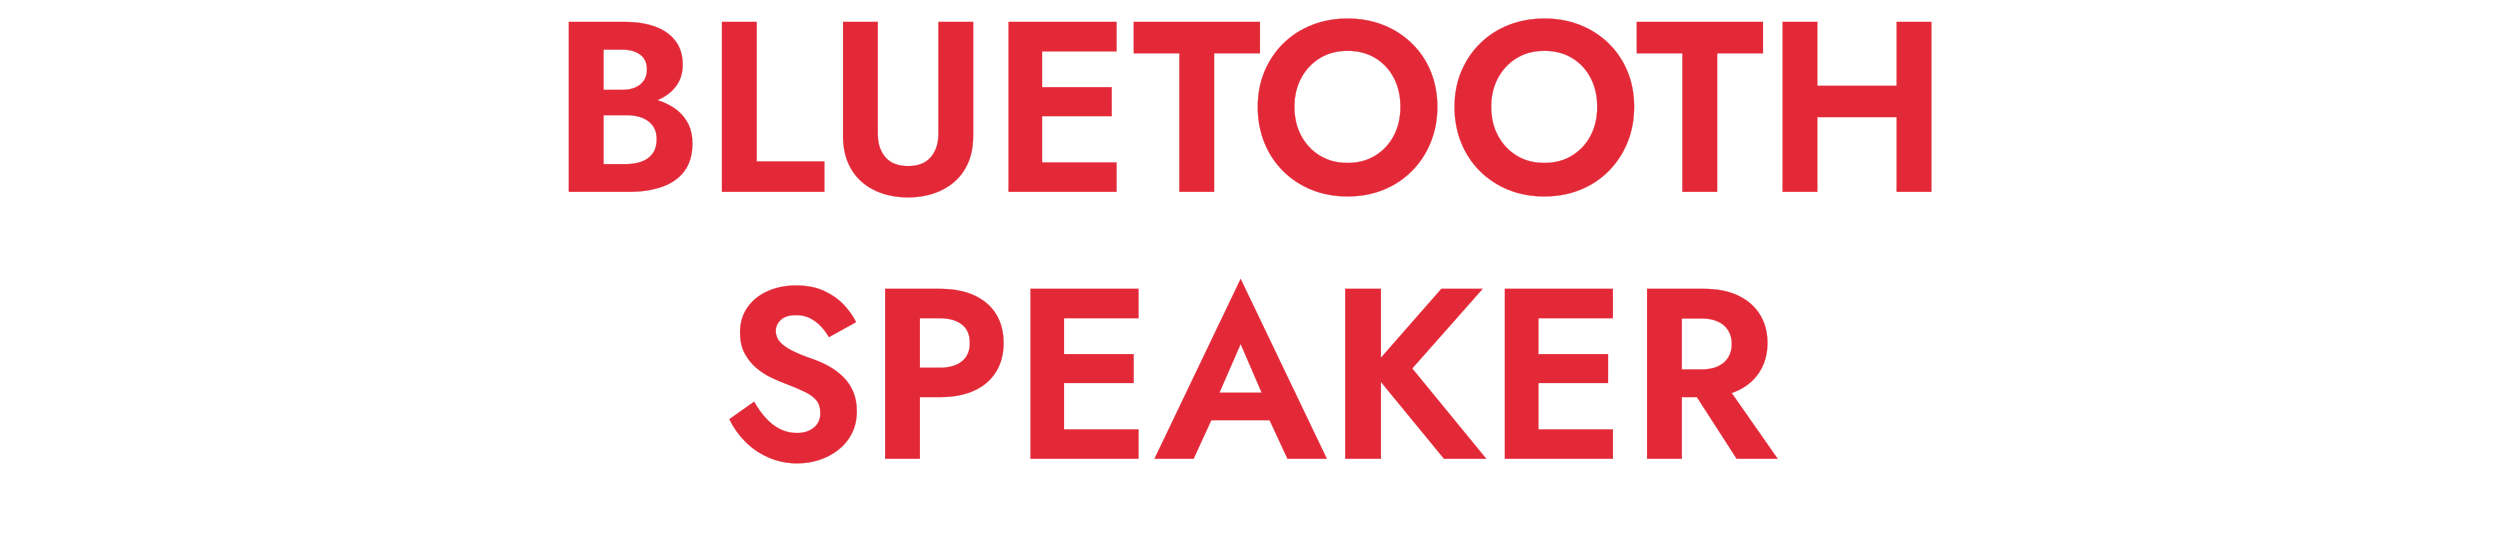 <svg width="154.542" height="33" viewBox="0 0 154.542 33" xmlns="http://www.w3.org/2000/svg"><g fill="#e32937" stroke="#e32937"><path d="M36.77 6.532h1.89q1.05 0 1.846-.292.795-.293 1.245-.863.45-.57.45-1.365 0-.9-.45-1.485-.45-.585-1.245-.877-.795-.293-1.845-.293h-3.495v10.5h3.72q1.17 0 2.055-.315.885-.315 1.372-.975.488-.66.488-1.695 0-.78-.323-1.335-.322-.555-.877-.907-.555-.353-1.253-.518-.697-.165-1.462-.165H36.77v1.17h1.92q.405 0 .75.083.345.082.607.27.263.187.405.465.143.277.143.667 0 .54-.248.885-.247.345-.682.503-.435.157-.975.157h-1.38v-7.08h1.155q.705 0 1.117.315.413.315.413.915 0 .39-.188.675-.187.285-.532.435-.345.15-.81.15H36.77zM44.63 1.357v10.5h6.33V9.982h-4.184V1.357zM52.116 1.357v7.05q0 .93.3 1.635t.84 1.185q.54.48 1.275.728.735.247 1.605.247.855 0 1.59-.247.735-.248 1.282-.728.548-.48.848-1.185.3-.705.3-1.635v-7.05H58.01v6.915q0 .9-.473 1.448-.472.547-1.402.547-.93 0-1.403-.547-.472-.548-.472-1.448V1.357zM63.726 11.857h5.295v-1.815h-5.295zm0-8.685h5.295V1.357h-5.295zm0 4.005h4.995V5.392h-4.995zm-1.38-5.82v10.5h2.07v-10.5zM70.086 3.292h2.82v8.565h2.145V3.292h2.835V1.357h-7.8zM80.016 6.607q0-1.005.42-1.785t1.155-1.23q.735-.45 1.71-.45.99 0 1.725.45.735.45 1.14 1.23.405.78.405 1.785t-.413 1.785q-.412.78-1.147 1.23-.735.45-1.71.45t-1.71-.45q-.735-.45-1.155-1.23-.42-.78-.42-1.785zm-2.265 0q0 1.185.405 2.198.405 1.012 1.155 1.762t1.762 1.163q1.013.412 2.228.412 1.215 0 2.227-.412 1.013-.413 1.755-1.163.743-.75 1.155-1.762.413-1.013.413-2.198 0-1.2-.413-2.197-.412-.998-1.17-1.733-.757-.735-1.762-1.132-1.005-.398-2.205-.398-1.185 0-2.198.398-1.012.397-1.762 1.132-.75.735-1.17 1.733-.42.997-.42 2.197zM92.18 6.607q0-1.005.42-1.785t1.156-1.23q.735-.45 1.71-.45.99 0 1.725.45.735.45 1.14 1.23.405.78.405 1.785t-.413 1.785q-.412.78-1.147 1.23-.735.45-1.71.45t-1.71-.45q-.735-.45-1.155-1.23-.42-.78-.42-1.785zm-2.264 0q0 1.185.405 2.198.405 1.012 1.155 1.762t1.762 1.163q1.013.412 2.228.412 1.215 0 2.227-.412 1.013-.413 1.755-1.163.743-.75 1.155-1.762.413-1.013.413-2.198 0-1.2-.413-2.197-.412-.998-1.17-1.733-.757-.735-1.762-1.132-1.005-.398-2.205-.398-1.185 0-2.198.398-1.012.397-1.762 1.132-.75.735-1.17 1.733-.42.997-.42 2.197zM101.18 3.292H104v8.565h2.146V3.292h2.835V1.357h-7.8zM110.9 7.237h7.71V5.302h-7.71zm6.346-5.88v10.5h2.145v-10.5zm-7.05 0v10.5h2.145v-10.5z" stroke-width=".015"/></g><g fill="#e32937" stroke="#e32937"><path d="M46.618 24.832l-1.53 1.08q.345.735.96 1.365t1.448.998q.832.367 1.792.367.72 0 1.373-.217.652-.218 1.177-.63.525-.413.825-1.013.3-.6.3-1.365 0-.675-.217-1.192-.218-.518-.6-.9-.383-.383-.855-.653-.473-.27-.983-.45-.795-.27-1.32-.532-.525-.263-.78-.555-.255-.293-.255-.683 0-.39.315-.682.315-.293.945-.293.48 0 .855.188.375.187.668.495.292.307.502.682l1.68-.93q-.27-.555-.757-1.072-.488-.518-1.215-.855-.728-.338-1.733-.338-.975 0-1.762.353-.788.352-1.245 1.005-.458.652-.458 1.552 0 .75.285 1.283.285.532.72.9.435.367.923.6.487.232.862.367.705.27 1.193.503.487.232.735.532.247.3.247.795 0 .57-.405.9-.405.33-1.05.33-.555 0-1.035-.24-.48-.24-.877-.675-.398-.435-.728-1.02zM54.718 17.857v10.5h2.145v-10.5zm1.305 1.815h2.085q.855 0 1.35.383.495.382.495 1.147 0 .75-.495 1.14-.495.39-1.35.39h-2.085v1.815h2.085q1.245 0 2.123-.405.877-.405 1.342-1.162.465-.758.465-1.778 0-1.035-.465-1.785t-1.342-1.155q-.878-.405-2.123-.405h-2.085zM65.083 28.357h5.295v-1.815h-5.295zm0-8.685h5.295v-1.815h-5.295zm0 4.005h4.995v-1.785h-4.995zm-1.38-5.82v10.5h2.07v-10.5zM73.948 25.972h5.55l-.255-1.695h-5.04zm2.745-4.71l1.575 3.645-.03.54 1.35 2.91h2.43l-5.325-11.115-5.325 11.115h2.415l1.38-3-.045-.48zM83.158 17.857v10.5h2.205v-10.5zm5.94 0l-4.365 4.98 4.53 5.52h2.61l-4.575-5.58 4.35-4.92zM94.408 28.357h5.295v-1.815h-5.295zm0-8.685h5.295v-1.815h-5.295zm0 4.005h4.995v-1.785h-4.995zm-1.38-5.82v10.5h2.07v-10.5zM104.203 23.467l3.15 4.89h2.535l-3.42-4.89zm-2.385-5.61v10.5h2.145v-10.5zm1.305 1.83h2.085q.57 0 .983.188.412.187.637.54.225.352.225.847t-.225.848q-.225.352-.637.54-.413.187-.983.187h-2.085v1.71h2.22q1.245 0 2.115-.42.87-.42 1.335-1.177.465-.758.465-1.748 0-1.005-.465-1.755t-1.335-1.17q-.87-.42-2.115-.42h-2.22z" stroke-width=".015"/></g></svg>